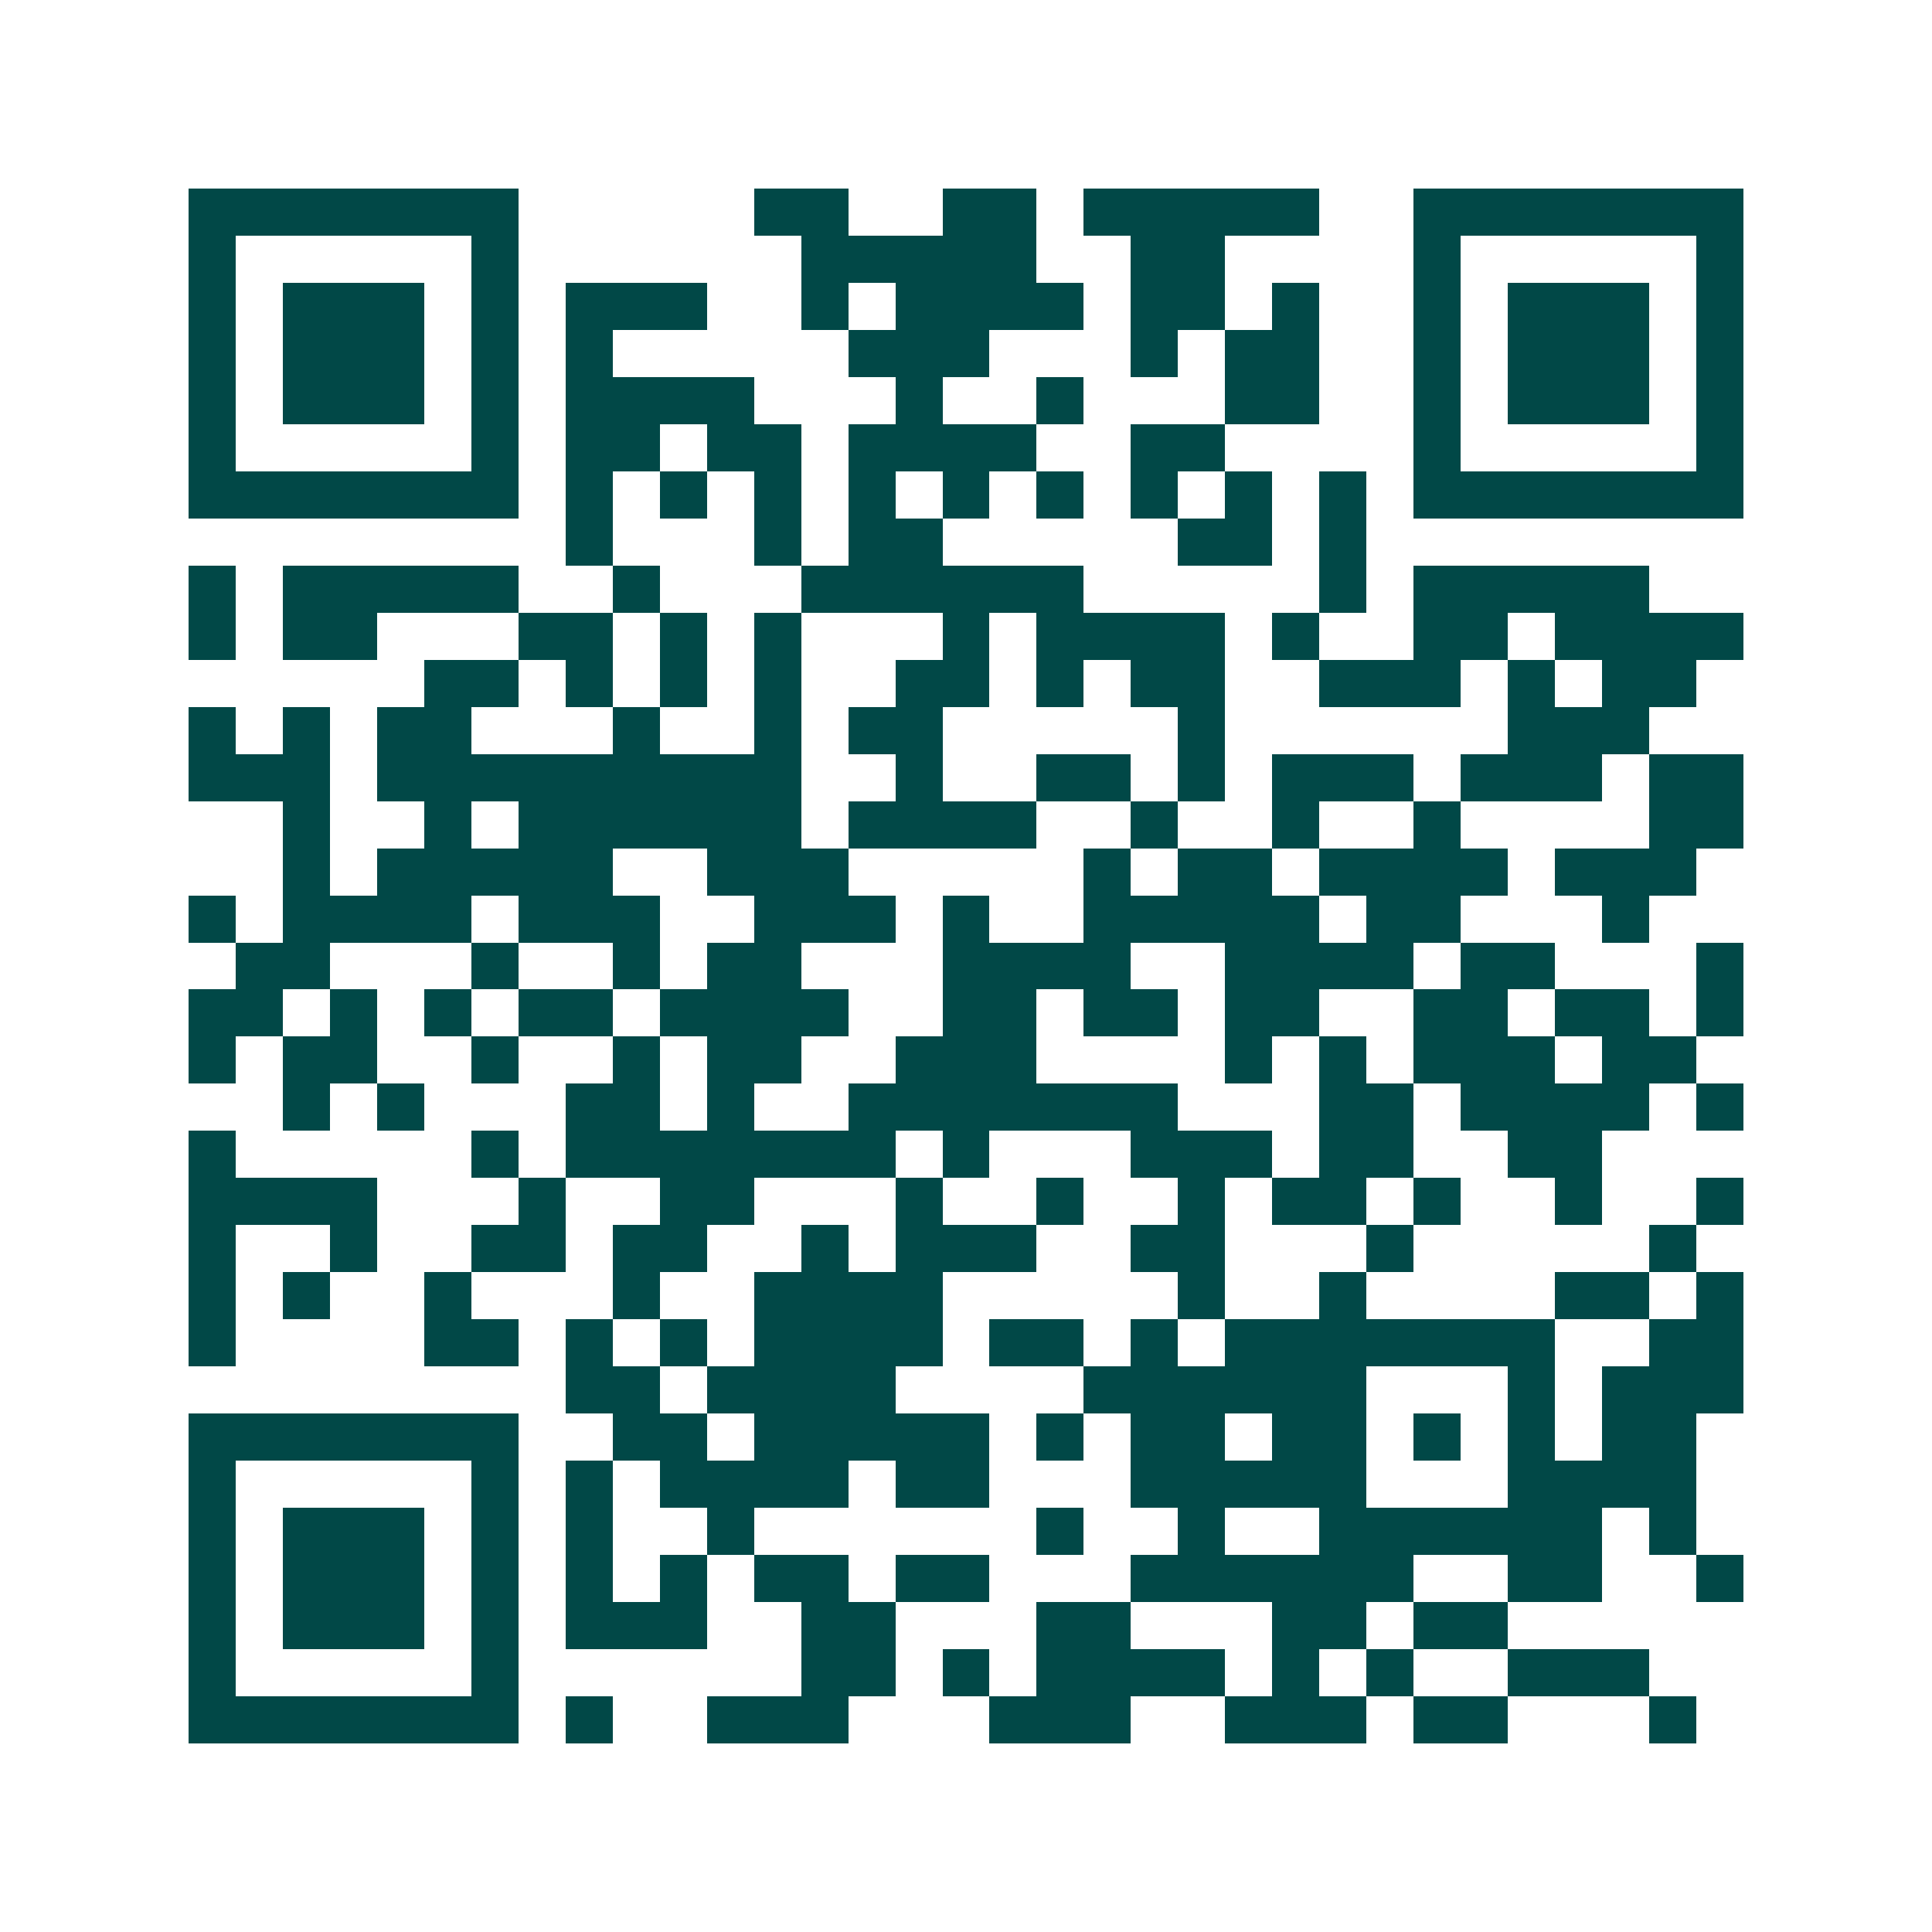 <svg xmlns="http://www.w3.org/2000/svg" width="200" height="200" viewBox="0 0 41 41" shape-rendering="crispEdges"><path fill="#ffffff" d="M0 0h41v41H0z"/><path stroke="#014847" d="M4 4.5h7m5 0h2m2 0h2m1 0h5m2 0h7M4 5.5h1m5 0h1m6 0h5m2 0h2m4 0h1m5 0h1M4 6.5h1m1 0h3m1 0h1m1 0h3m2 0h1m1 0h4m1 0h2m1 0h1m2 0h1m1 0h3m1 0h1M4 7.5h1m1 0h3m1 0h1m1 0h1m5 0h3m3 0h1m1 0h2m2 0h1m1 0h3m1 0h1M4 8.5h1m1 0h3m1 0h1m1 0h4m3 0h1m2 0h1m3 0h2m2 0h1m1 0h3m1 0h1M4 9.5h1m5 0h1m1 0h2m1 0h2m1 0h4m2 0h2m4 0h1m5 0h1M4 10.5h7m1 0h1m1 0h1m1 0h1m1 0h1m1 0h1m1 0h1m1 0h1m1 0h1m1 0h1m1 0h7M12 11.5h1m3 0h1m1 0h2m5 0h2m1 0h1M4 12.5h1m1 0h5m2 0h1m3 0h6m5 0h1m1 0h5M4 13.5h1m1 0h2m3 0h2m1 0h1m1 0h1m3 0h1m1 0h4m1 0h1m2 0h2m1 0h4M9 14.5h2m1 0h1m1 0h1m1 0h1m2 0h2m1 0h1m1 0h2m2 0h3m1 0h1m1 0h2M4 15.5h1m1 0h1m1 0h2m3 0h1m2 0h1m1 0h2m5 0h1m6 0h3M4 16.5h3m1 0h9m2 0h1m2 0h2m1 0h1m1 0h3m1 0h3m1 0h2M6 17.5h1m2 0h1m1 0h6m1 0h4m2 0h1m2 0h1m2 0h1m4 0h2M6 18.5h1m1 0h5m2 0h3m5 0h1m1 0h2m1 0h4m1 0h3M4 19.5h1m1 0h4m1 0h3m2 0h3m1 0h1m2 0h5m1 0h2m3 0h1M5 20.5h2m3 0h1m2 0h1m1 0h2m3 0h4m2 0h4m1 0h2m3 0h1M4 21.5h2m1 0h1m1 0h1m1 0h2m1 0h4m2 0h2m1 0h2m1 0h2m2 0h2m1 0h2m1 0h1M4 22.5h1m1 0h2m2 0h1m2 0h1m1 0h2m2 0h3m4 0h1m1 0h1m1 0h3m1 0h2M6 23.5h1m1 0h1m3 0h2m1 0h1m2 0h7m3 0h2m1 0h4m1 0h1M4 24.5h1m5 0h1m1 0h7m1 0h1m3 0h3m1 0h2m2 0h2M4 25.5h4m3 0h1m2 0h2m3 0h1m2 0h1m2 0h1m1 0h2m1 0h1m2 0h1m2 0h1M4 26.5h1m2 0h1m2 0h2m1 0h2m2 0h1m1 0h3m2 0h2m3 0h1m5 0h1M4 27.5h1m1 0h1m2 0h1m3 0h1m2 0h4m5 0h1m2 0h1m4 0h2m1 0h1M4 28.5h1m4 0h2m1 0h1m1 0h1m1 0h4m1 0h2m1 0h1m1 0h7m2 0h2M12 29.5h2m1 0h4m4 0h6m3 0h1m1 0h3M4 30.5h7m2 0h2m1 0h5m1 0h1m1 0h2m1 0h2m1 0h1m1 0h1m1 0h2M4 31.5h1m5 0h1m1 0h1m1 0h4m1 0h2m3 0h5m3 0h4M4 32.5h1m1 0h3m1 0h1m1 0h1m2 0h1m6 0h1m2 0h1m2 0h6m1 0h1M4 33.5h1m1 0h3m1 0h1m1 0h1m1 0h1m1 0h2m1 0h2m3 0h6m2 0h2m2 0h1M4 34.5h1m1 0h3m1 0h1m1 0h3m2 0h2m3 0h2m3 0h2m1 0h2M4 35.5h1m5 0h1m6 0h2m1 0h1m1 0h4m1 0h1m1 0h1m2 0h3M4 36.5h7m1 0h1m2 0h3m3 0h3m2 0h3m1 0h2m3 0h1"/></svg>
